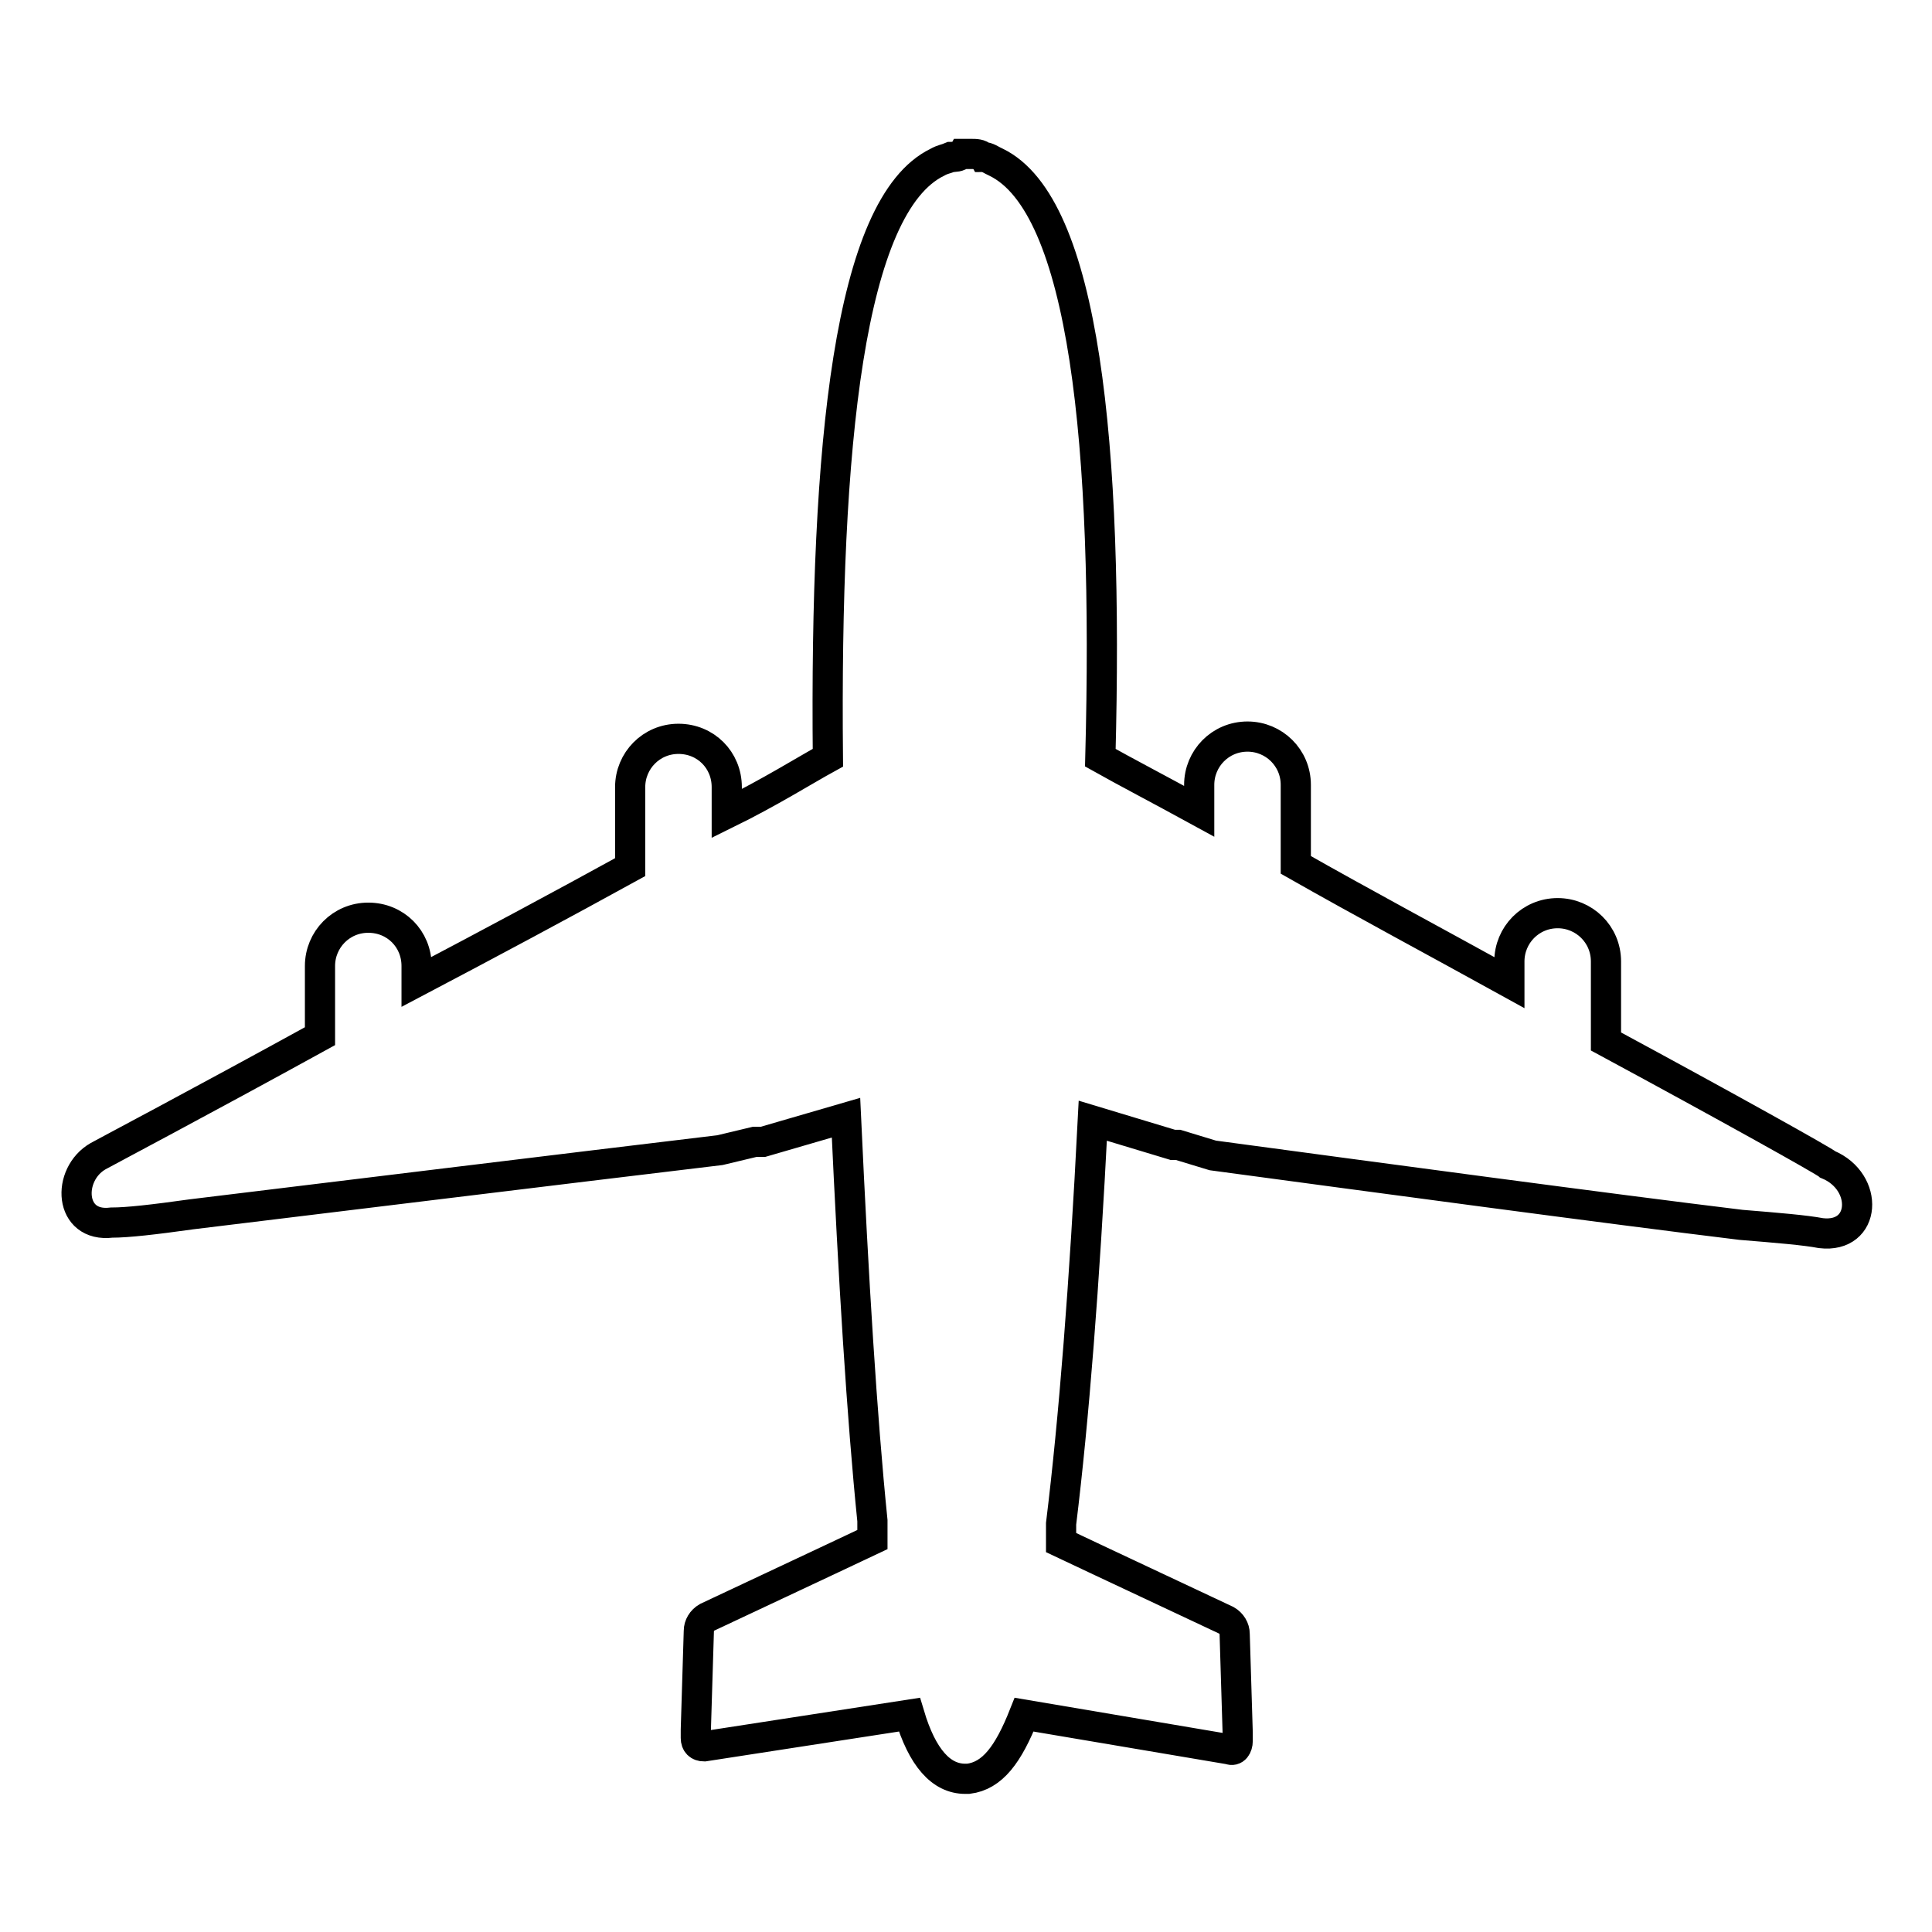 <?xml version="1.0" encoding="utf-8"?>
<!-- Svg Vector Icons : http://www.onlinewebfonts.com/icon -->
<!DOCTYPE svg PUBLIC "-//W3C//DTD SVG 1.1//EN" "http://www.w3.org/Graphics/SVG/1.1/DTD/svg11.dtd">
<svg version="1.1" xmlns="http://www.w3.org/2000/svg" xmlns:xlink="http://www.w3.org/1999/xlink" x="0px" y="0px" viewBox="0 0 256 256" enable-background="new 0 0 256 256" xml:space="preserve">
<g> <path stroke-width="4" fill-opacity="0" stroke="#000000"  d="M241.3,163.4c-2.1-0.4-5.7-0.7-10.6-1.1c-17.3-2.1-49.2-6.4-70-9.2l-4.6-1.4h-0.7l-10.6-3.2 c-1.1,21.6-2.5,39.6-4.2,53.4v2.5l5.3,2.5l16.6,7.8c0.7,0.4,1.1,1.1,1.1,1.8l0.4,13.1v1.1c0,0.7-0.4,1.4-1.1,1.1l-27.2-4.6 c-2.1,5.3-4.2,8.1-7.4,8.5h-0.4c-3.2,0-5.7-2.8-7.4-8.5l-27.2,4.2c-0.7,0-1.1-0.4-1.1-1.1v-1.1l0.4-13.1c0-0.7,0.4-1.4,1.1-1.8 l16.6-7.8l5.3-2.5v-2.5c-1.4-13.8-2.5-31.8-3.5-53.4l-11,3.2h-1.1l-4.6,1.1c-20.9,2.5-52.7,6.4-70,8.5c-5,0.7-8.5,1.1-10.6,1.1 c-5.7,0.7-6-6.4-1.8-8.8c0.7-0.4,13.4-7.1,29.4-15.9V128c0-3.5,2.8-6.4,6.4-6.4s6.4,2.8,6.4,6.4v2.1c9.5-5,19.4-10.3,28.3-15.2 v-10.6c0-3.5,2.8-6.4,6.4-6.4s6.4,2.8,6.4,6.4v3.5c5.7-2.8,10.3-5.7,13.4-7.4c-0.4-41.4,2.8-73.2,14.5-78.9 c0.7-0.4,1.1-0.4,1.8-0.7c0.4,0,1.1,0,1.4-0.4h1.4c0.4,0,1.1,0,1.4,0.4c0.7,0,1.1,0.4,1.8,0.7c11.7,5.7,14.9,37.5,13.8,78.9 c3.2,1.8,7.8,4.2,13.1,7.1V104c0-3.5,2.8-6.4,6.4-6.4c3.5,0,6.4,2.8,6.4,6.4v10.6c8.8,5,18.7,10.3,28.3,15.6v-2.8 c0-3.5,2.8-6.4,6.4-6.4c3.5,0,6.4,2.8,6.4,6.4v10.6c16.3,8.8,29,15.9,29.4,16.3C247.7,156.6,247.3,164.1,241.3,163.4z"/></g>
</svg>
